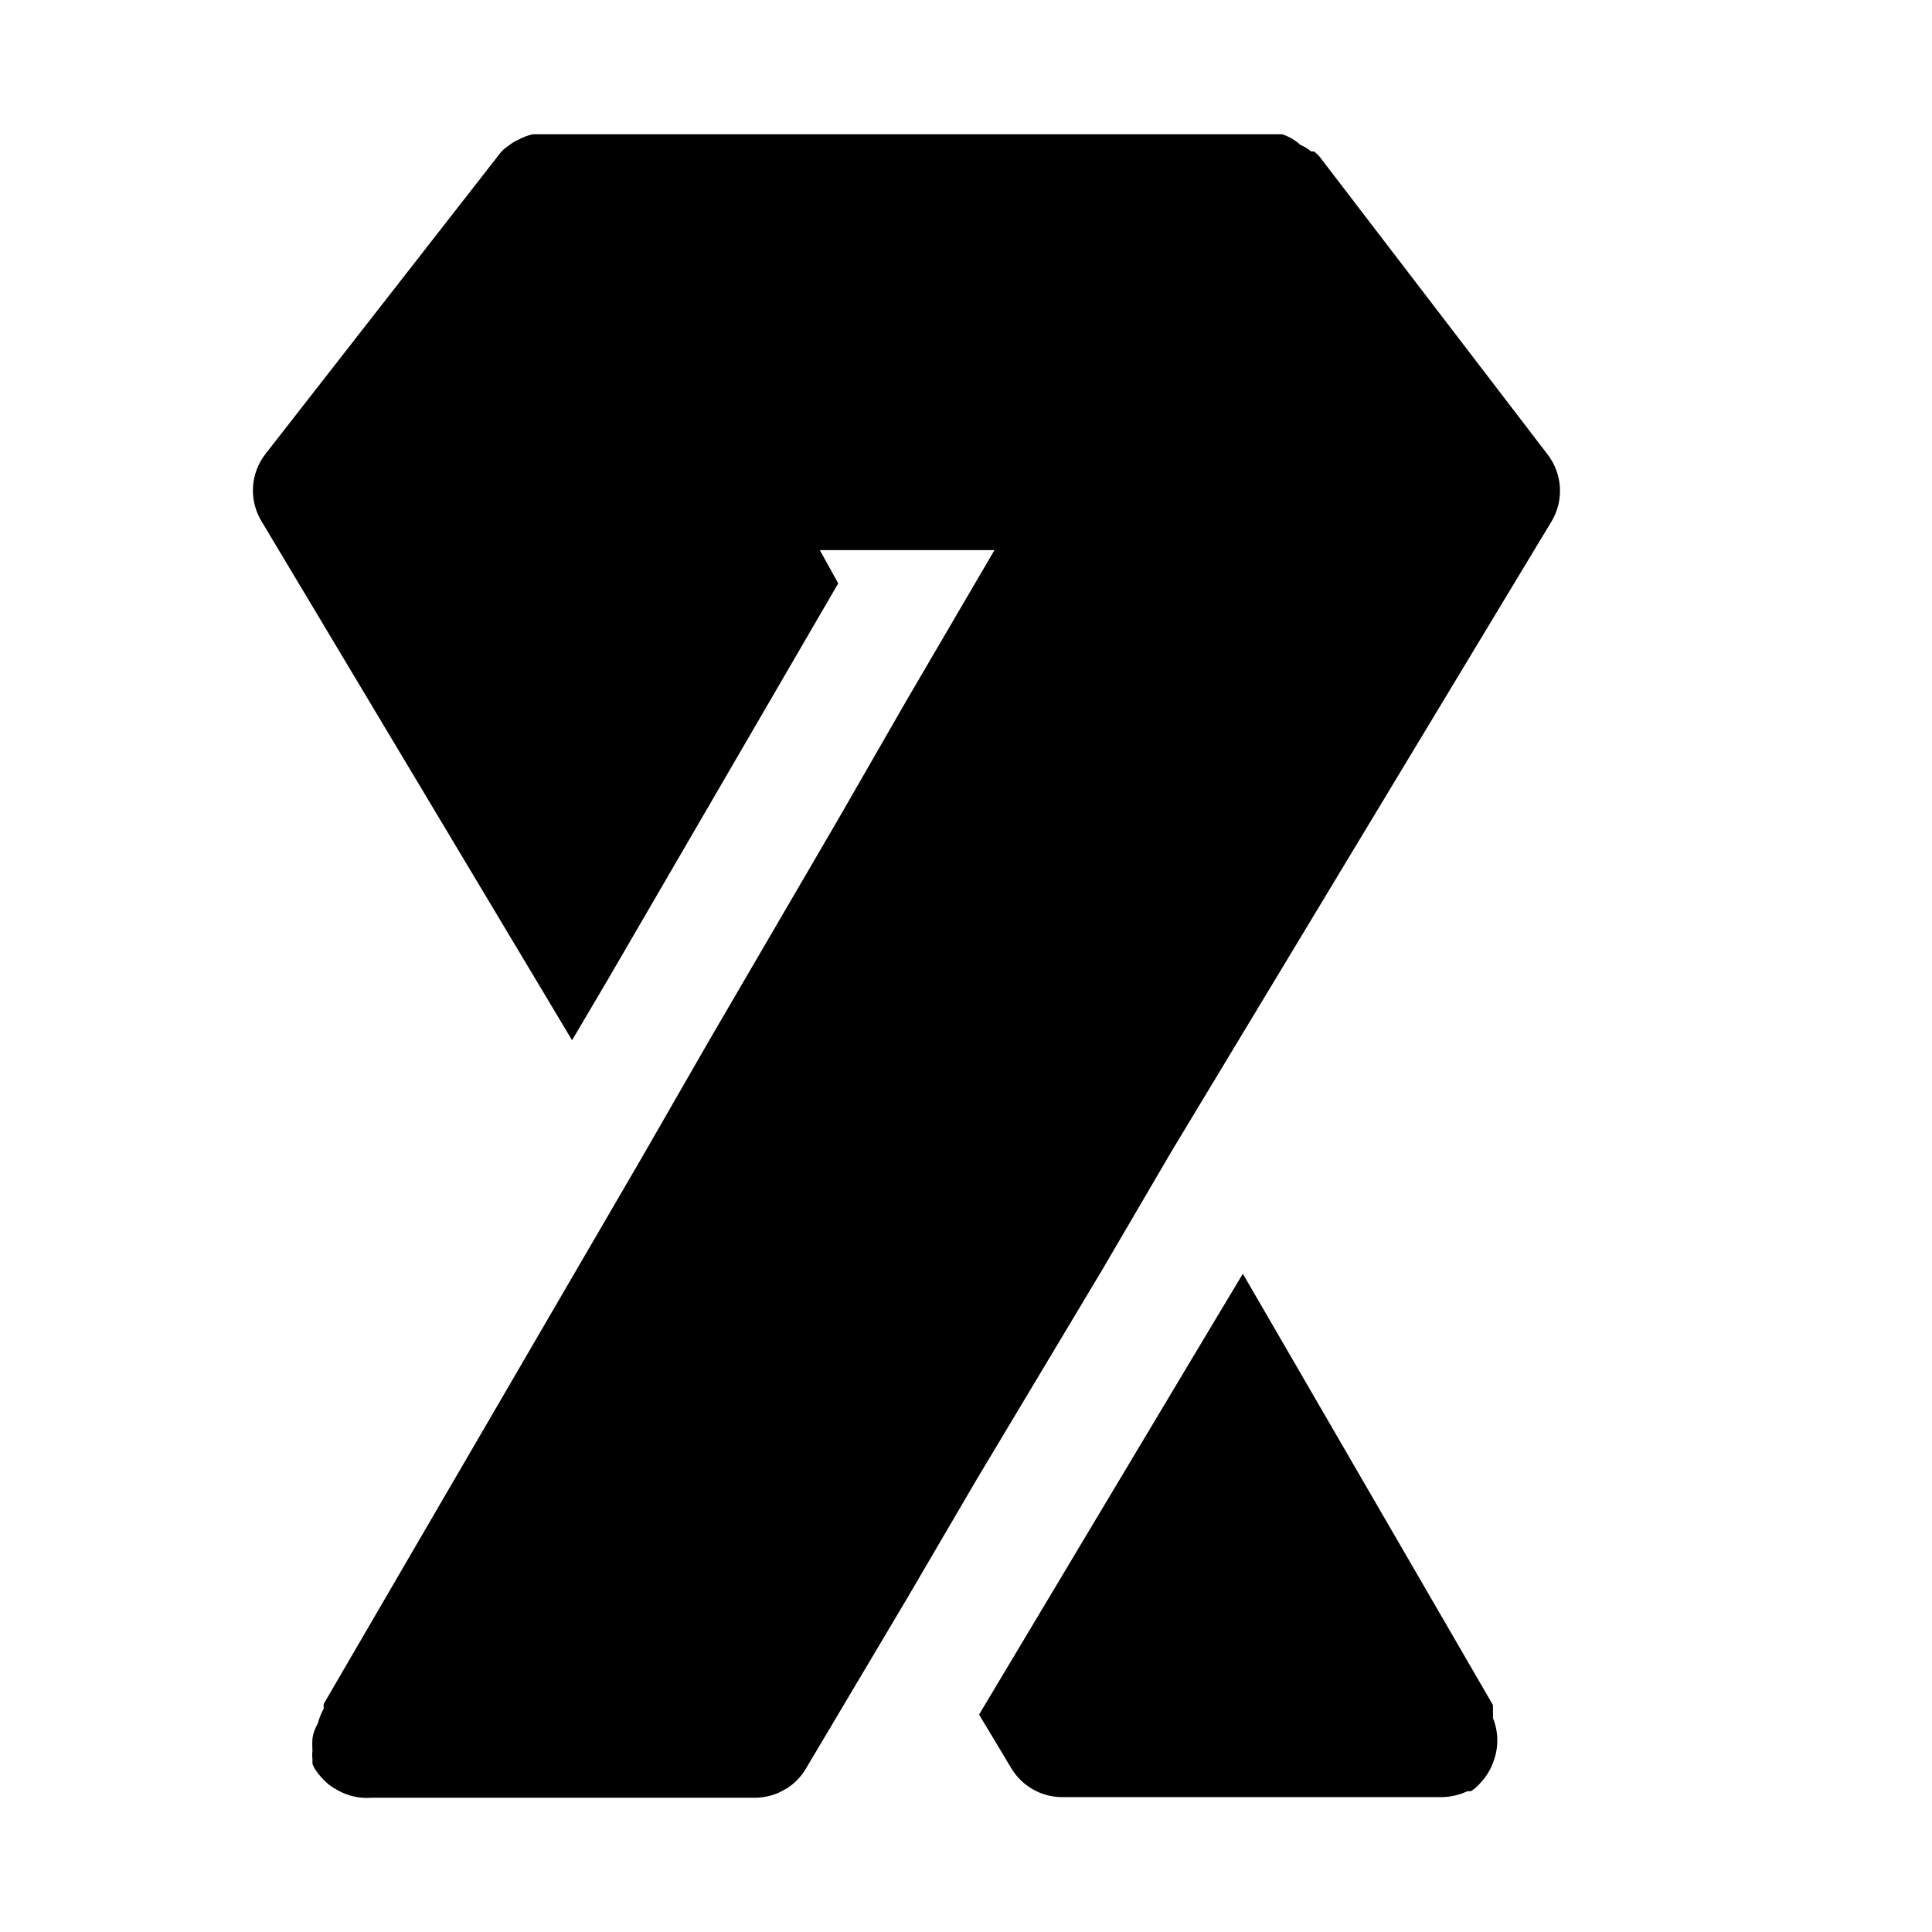 <?xml version="1.0" encoding="UTF-8"?>
<!-- Uploaded to: SVG Repo, www.svgrepo.com, Generator: SVG Repo Mixer Tools -->
<svg fill="#000000" width="800px" height="800px" version="1.1" viewBox="144 144 512 512" xmlns="http://www.w3.org/2000/svg">
 <g>
  <path d="m539.65 596.8v-0.945l-66.281-114.3-9.445 15.742-51.797 86.594-8.66 14.484 8.5 14.168c2.836 4.781 7.981 7.715 13.539 7.715h100.45c2.398-0.016 4.762-0.555 6.93-1.574h0.945c0.887-0.555 1.684-1.246 2.359-2.047 0.918-0.945 1.711-2.004 2.363-3.148 0.461-0.742 0.828-1.535 1.102-2.363 1.531-3.785 1.531-8.02 0-11.809z"/>
  <path d="m554.13 264.44-59.672-77.934c-0.605-0.895-1.352-1.691-2.203-2.359h-0.789 0.004c-0.848-0.723-1.805-1.309-2.836-1.734-1.398-1.289-3.066-2.254-4.879-2.832h-198.54c-1.207 0.254-2.371 0.68-3.461 1.258-1.137 0.477-2.195 1.113-3.148 1.891-0.848 0.555-1.59 1.246-2.207 2.047l-1.102 1.418-60.93 78.09c-1.957 2.508-3.113 5.547-3.309 8.723-0.199 3.176 0.57 6.34 2.207 9.066l82.34 137.6 9.289-15.742 61.246-105.33-4.879-8.816h46.289l-23.305 39.832-18.105 31.488-34.164 58.566-18.105 31.488-84.074 144.38c-0.047 0.418-0.047 0.84 0 1.262-0.684 1.238-1.215 2.562-1.574 3.934-0.723 1.207-1.203 2.547-1.418 3.938-0.078 1.102-0.078 2.203 0 3.305-0.086 0.734-0.086 1.473 0 2.203v1.258 0.004c0.199 0.555 0.465 1.082 0.789 1.574 0.648 0.961 1.387 1.855 2.203 2.676 0.961 1.012 2.078 1.863 3.309 2.519 2.836 1.711 6.141 2.481 9.445 2.203h101.55-0.004c2.231-0.008 4.43-0.492 6.457-1.414l2.047-1.102v-0.004c1.984-1.289 3.652-3.012 4.879-5.035l26.766-45.031 18.422-31.488 33.379-55.734 18.422-31.488 100.76-167.04c1.602-2.711 2.352-5.84 2.156-8.984-0.195-3.144-1.332-6.156-3.258-8.648z"/>
 </g>
</svg>